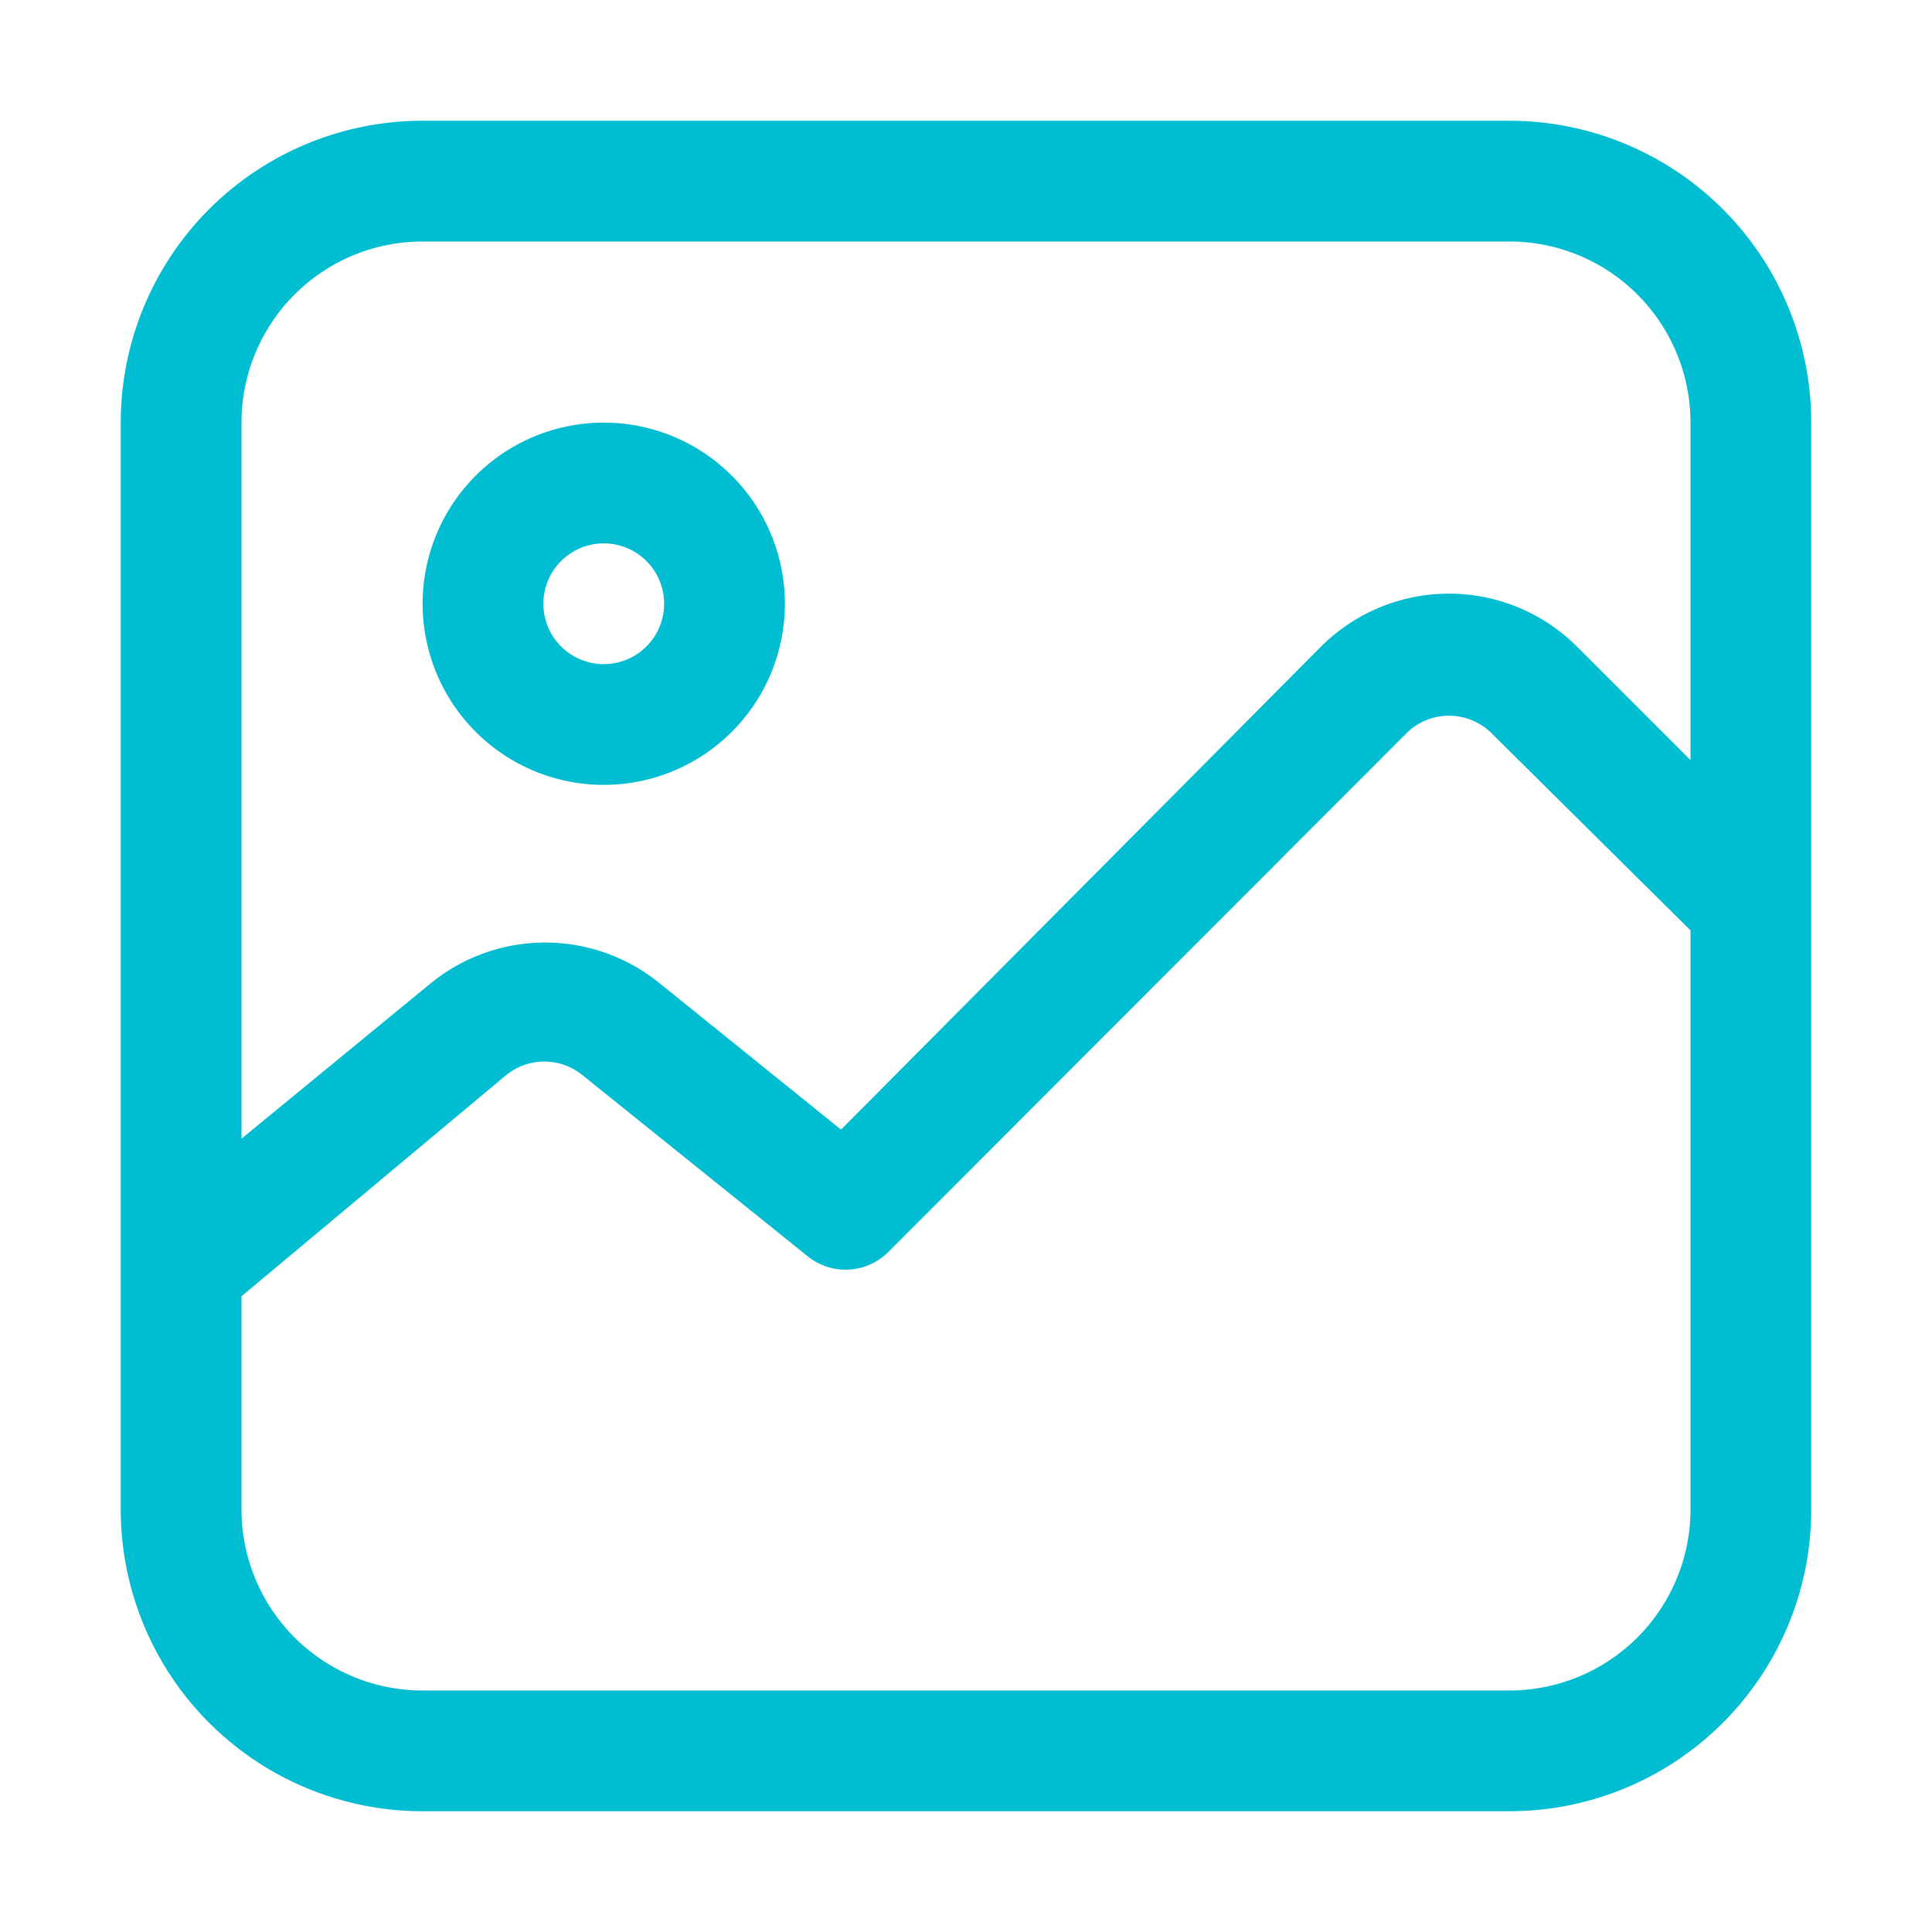 <?xml version="1.0" encoding="UTF-8"?> <svg xmlns="http://www.w3.org/2000/svg" viewBox="0 0 32 32"><title></title><g id="Image"><path d="M25,2H7A5,5,0,0,0,2,7V25a5,5,0,0,0,5,5H25a5,5,0,0,0,5-5V7A5,5,0,0,0,25,2ZM7,4H25a3,3,0,0,1,3,3v5.59l-1.88-1.88a3,3,0,0,0-4.24,0l-7.95,8-3-2.42a3,3,0,0,0-3.8,0L4,18.86V7A3,3,0,0,1,7,4ZM25,28H7a3,3,0,0,1-3-3V21.47l4.38-3.66a1,1,0,0,1,1.27,0l3.73,3a1,1,0,0,0,1.33-.07l8.58-8.59a1,1,0,0,1,1.42,0L28,15.41V25A3,3,0,0,1,25,28Z" id="id_101" style="fill: rgb(0, 189, 210);"></path><path d="M10,13a3,3,0,1,0-3-3A3,3,0,0,0,10,13Zm0-4a1,1,0,1,1-1,1A1,1,0,0,1,10,9Z" id="id_102" style="fill: rgb(0, 189, 210);"></path></g></svg> 